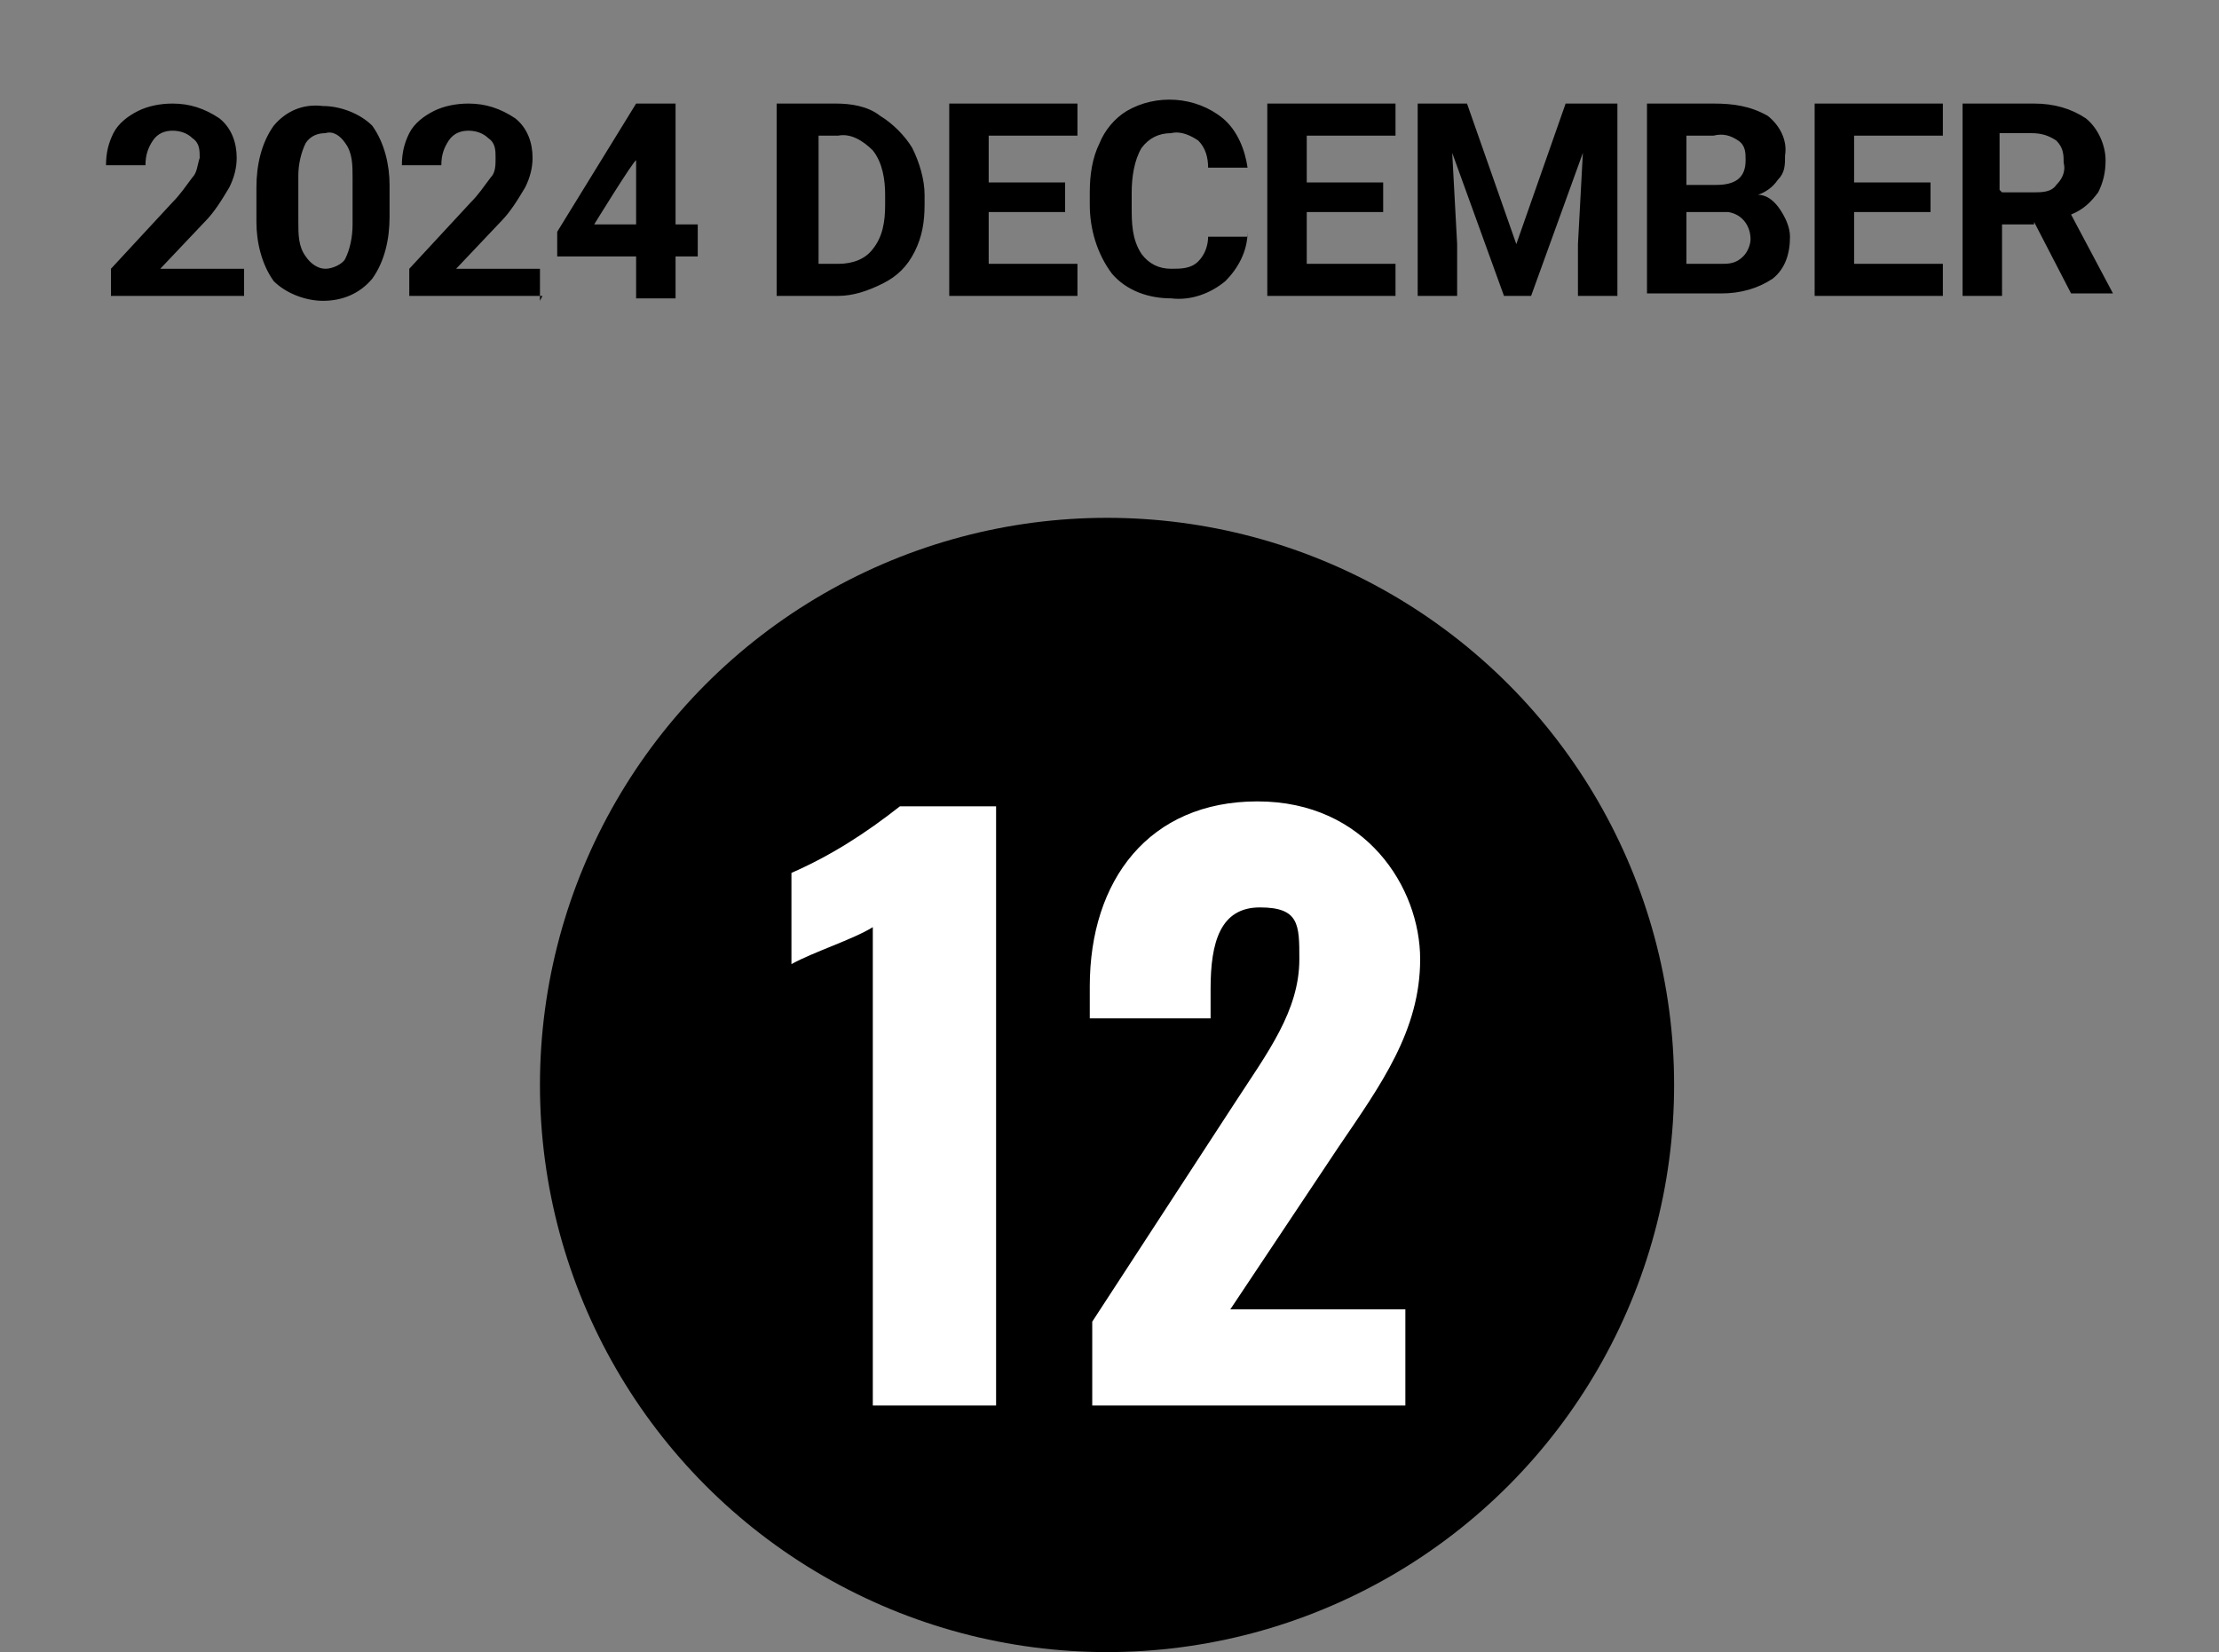 <?xml version="1.0" encoding="UTF-8"?>
<svg xmlns="http://www.w3.org/2000/svg" version="1.1" viewBox="0 0 90 67">
  <rect x="0" y="0" width="90" height="67" fill="#808080" stroke="none"/>
  <defs>
    <style>
      .cls-1 {
        fill: #fff;
      }
    </style>
  </defs>
  <!-- Generator: Adobe Illustrator 28.7.2, SVG Export Plug-In . SVG Version: 1.2.0 Build 154)  -->
  <g>
    <g id="_レイヤー_1" data-name="レイヤー_1">
      <g id="_グループ_3159" data-name="グループ_3159">
        <g id="_グループ_3098" data-name="グループ_3098">
          <circle id="_楕円形_4" data-name="楕円形_4" cx="44.9" cy="44" r="23"/>
          <path id="_パス_36263" data-name="パス_36263" class="cls-1" d="M35.4,57h5v-24.3h-3.9c-1.4,1.1-2.8,2-4.4,2.7v3.7c.9-.5,2.5-1,3.3-1.5v19.4ZM44.3,57h12.7v-3.9h-7.1l4.4-6.6c1.7-2.5,3.3-4.7,3.3-7.6s-2.2-6.4-6.6-6.4-6.8,3.2-6.8,7.5v1.3h4.9v-1.2c0-1.9.4-3.3,2-3.3s1.6.7,1.6,2.1c0,2.1-1.3,3.8-2.6,5.8l-5.8,8.9v3.5Z"/>
        </g>
        <path id="_パス_36262" data-name="パス_36262" d="M9.9,12h-5.4v-1.1l2.5-2.7c.3-.3.5-.6.8-1,.2-.2.2-.5.3-.8,0-.3,0-.6-.3-.8-.2-.2-.5-.3-.8-.3-.3,0-.6.1-.8.4-.2.3-.3.6-.3,1h-1.6c0-.5.1-.9.3-1.3.2-.4.6-.7,1-.9.4-.2.9-.3,1.4-.3.7,0,1.3.2,1.9.6.5.4.7,1,.7,1.6,0,.4-.1.8-.3,1.2-.3.5-.6,1-1,1.4l-1.8,1.9h3.4v1.3ZM15.8,8.8c0,.9-.2,1.8-.7,2.5-.5.6-1.2.9-2,.9-.7,0-1.5-.3-2-.8-.5-.7-.7-1.6-.7-2.4v-1.4c0-.9.2-1.8.7-2.5.5-.6,1.2-.9,2-.8.7,0,1.5.3,2,.8.5.7.7,1.6.7,2.4v1.4ZM14.3,7.2c0-.5,0-1-.3-1.4-.2-.3-.5-.5-.8-.4-.3,0-.6.1-.8.4-.2.4-.3.9-.3,1.3v1.9c0,.5,0,1,.3,1.4.2.3.5.5.8.5.3,0,.7-.2.8-.4.2-.4.3-.9.3-1.4v-1.9ZM22,12h-5.4v-1.1l2.5-2.7c.3-.3.5-.6.8-1,.2-.2.2-.5.2-.8,0-.3,0-.6-.3-.8-.2-.2-.5-.3-.8-.3-.3,0-.6.1-.8.4-.2.3-.3.6-.3,1h-1.6c0-.5.1-.9.3-1.3.2-.4.6-.7,1-.9.4-.2.9-.3,1.4-.3.7,0,1.3.2,1.9.6.5.4.7,1,.7,1.6,0,.4-.1.8-.3,1.2-.3.5-.6,1-1,1.4l-1.8,1.9h3.4v1.3ZM27.4,9.1h.9v1.3h-.9v1.7h-1.6v-1.7h-3.2v-1c0,0,3.2-5.2,3.2-5.2h1.6v4.9ZM24.1,9.1h1.7v-2.8.2c-.1,0-1.7,2.6-1.7,2.6ZM31.5,12v-7.8h2.4c.6,0,1.3.1,1.8.5.5.3,1,.8,1.3,1.3.3.6.5,1.3.5,1.9v.4c0,.7-.1,1.3-.4,1.9-.3.6-.7,1-1.3,1.3-.6.3-1.2.5-1.8.5h-2.4ZM33.2,5.5v5.2h.8c.6,0,1.1-.2,1.4-.6.4-.5.5-1.1.5-1.8v-.4c0-.6-.1-1.3-.5-1.8-.4-.4-.9-.7-1.4-.6h-.8ZM43.2,8.6h-3.1v2.1h3.6v1.3h-5.2v-7.8h5.2v1.3h-3.6v1.9h3.1v1.3ZM50.6,9.4c0,.8-.4,1.5-.9,2-.6.5-1.4.8-2.2.7-.9,0-1.8-.3-2.4-1-.6-.8-.9-1.8-.9-2.8v-.5c0-.7.1-1.4.4-2,.2-.5.6-1,1.1-1.3,1.2-.7,2.8-.6,3.9.3.6.5.9,1.3,1,2h-1.6c0-.4-.1-.8-.4-1.1-.3-.2-.7-.4-1.1-.3-.5,0-.9.2-1.2.6-.3.5-.4,1.2-.4,1.8v.6c0,.6,0,1.3.4,1.9.3.4.7.6,1.2.6.4,0,.8,0,1.1-.3.3-.3.4-.7.4-1h1.6ZM56.1,8.6h-3.1v2.1h3.6v1.3h-5.2v-7.8h5.2v1.3h-3.6v1.9h3.1v1.3ZM59.5,4.2l2,5.7,2-5.7h2.1v7.8h-1.6v-2.1l.2-3.7-2.1,5.8h-1.1l-2.1-5.8.2,3.7v2.1h-1.6v-7.8h2.1ZM66.8,12v-7.8h2.7c.8,0,1.5.1,2.2.5.5.4.8,1,.7,1.6,0,.4,0,.7-.3,1-.2.3-.5.5-.8.6.4,0,.7.3.9.6.2.3.4.7.4,1.1,0,.7-.2,1.3-.7,1.7-.6.4-1.3.6-2.1.6h-3ZM68.4,8.6v2.1h1.4c.3,0,.6,0,.9-.3.2-.2.3-.5.3-.7,0-.5-.3-1-.9-1.1,0,0-.2,0-.3,0h-1.5ZM68.4,7.5h1.2c.8,0,1.2-.3,1.2-1,0-.3,0-.6-.3-.8-.3-.2-.6-.3-1-.2h-1.1v2ZM78.3,8.6h-3.1v2.1h3.6v1.3h-5.2v-7.8h5.2v1.3h-3.6v1.9h3.1v1.3ZM82.5,9.1h-1.3v2.9h-1.6v-7.8h2.9c.8,0,1.5.2,2.1.6.5.4.8,1.1.8,1.7,0,.5-.1.9-.3,1.3-.3.4-.6.7-1.1.9l1.7,3.2h0c0,0-1.7,0-1.7,0l-1.5-2.9ZM81.2,7.8h1.3c.3,0,.7,0,.9-.3.2-.2.4-.5.3-.9,0-.3,0-.6-.3-.9-.3-.2-.6-.3-1-.3h-1.3v2.3Z"/>
      </g>
    </g>
  </g>
</svg>